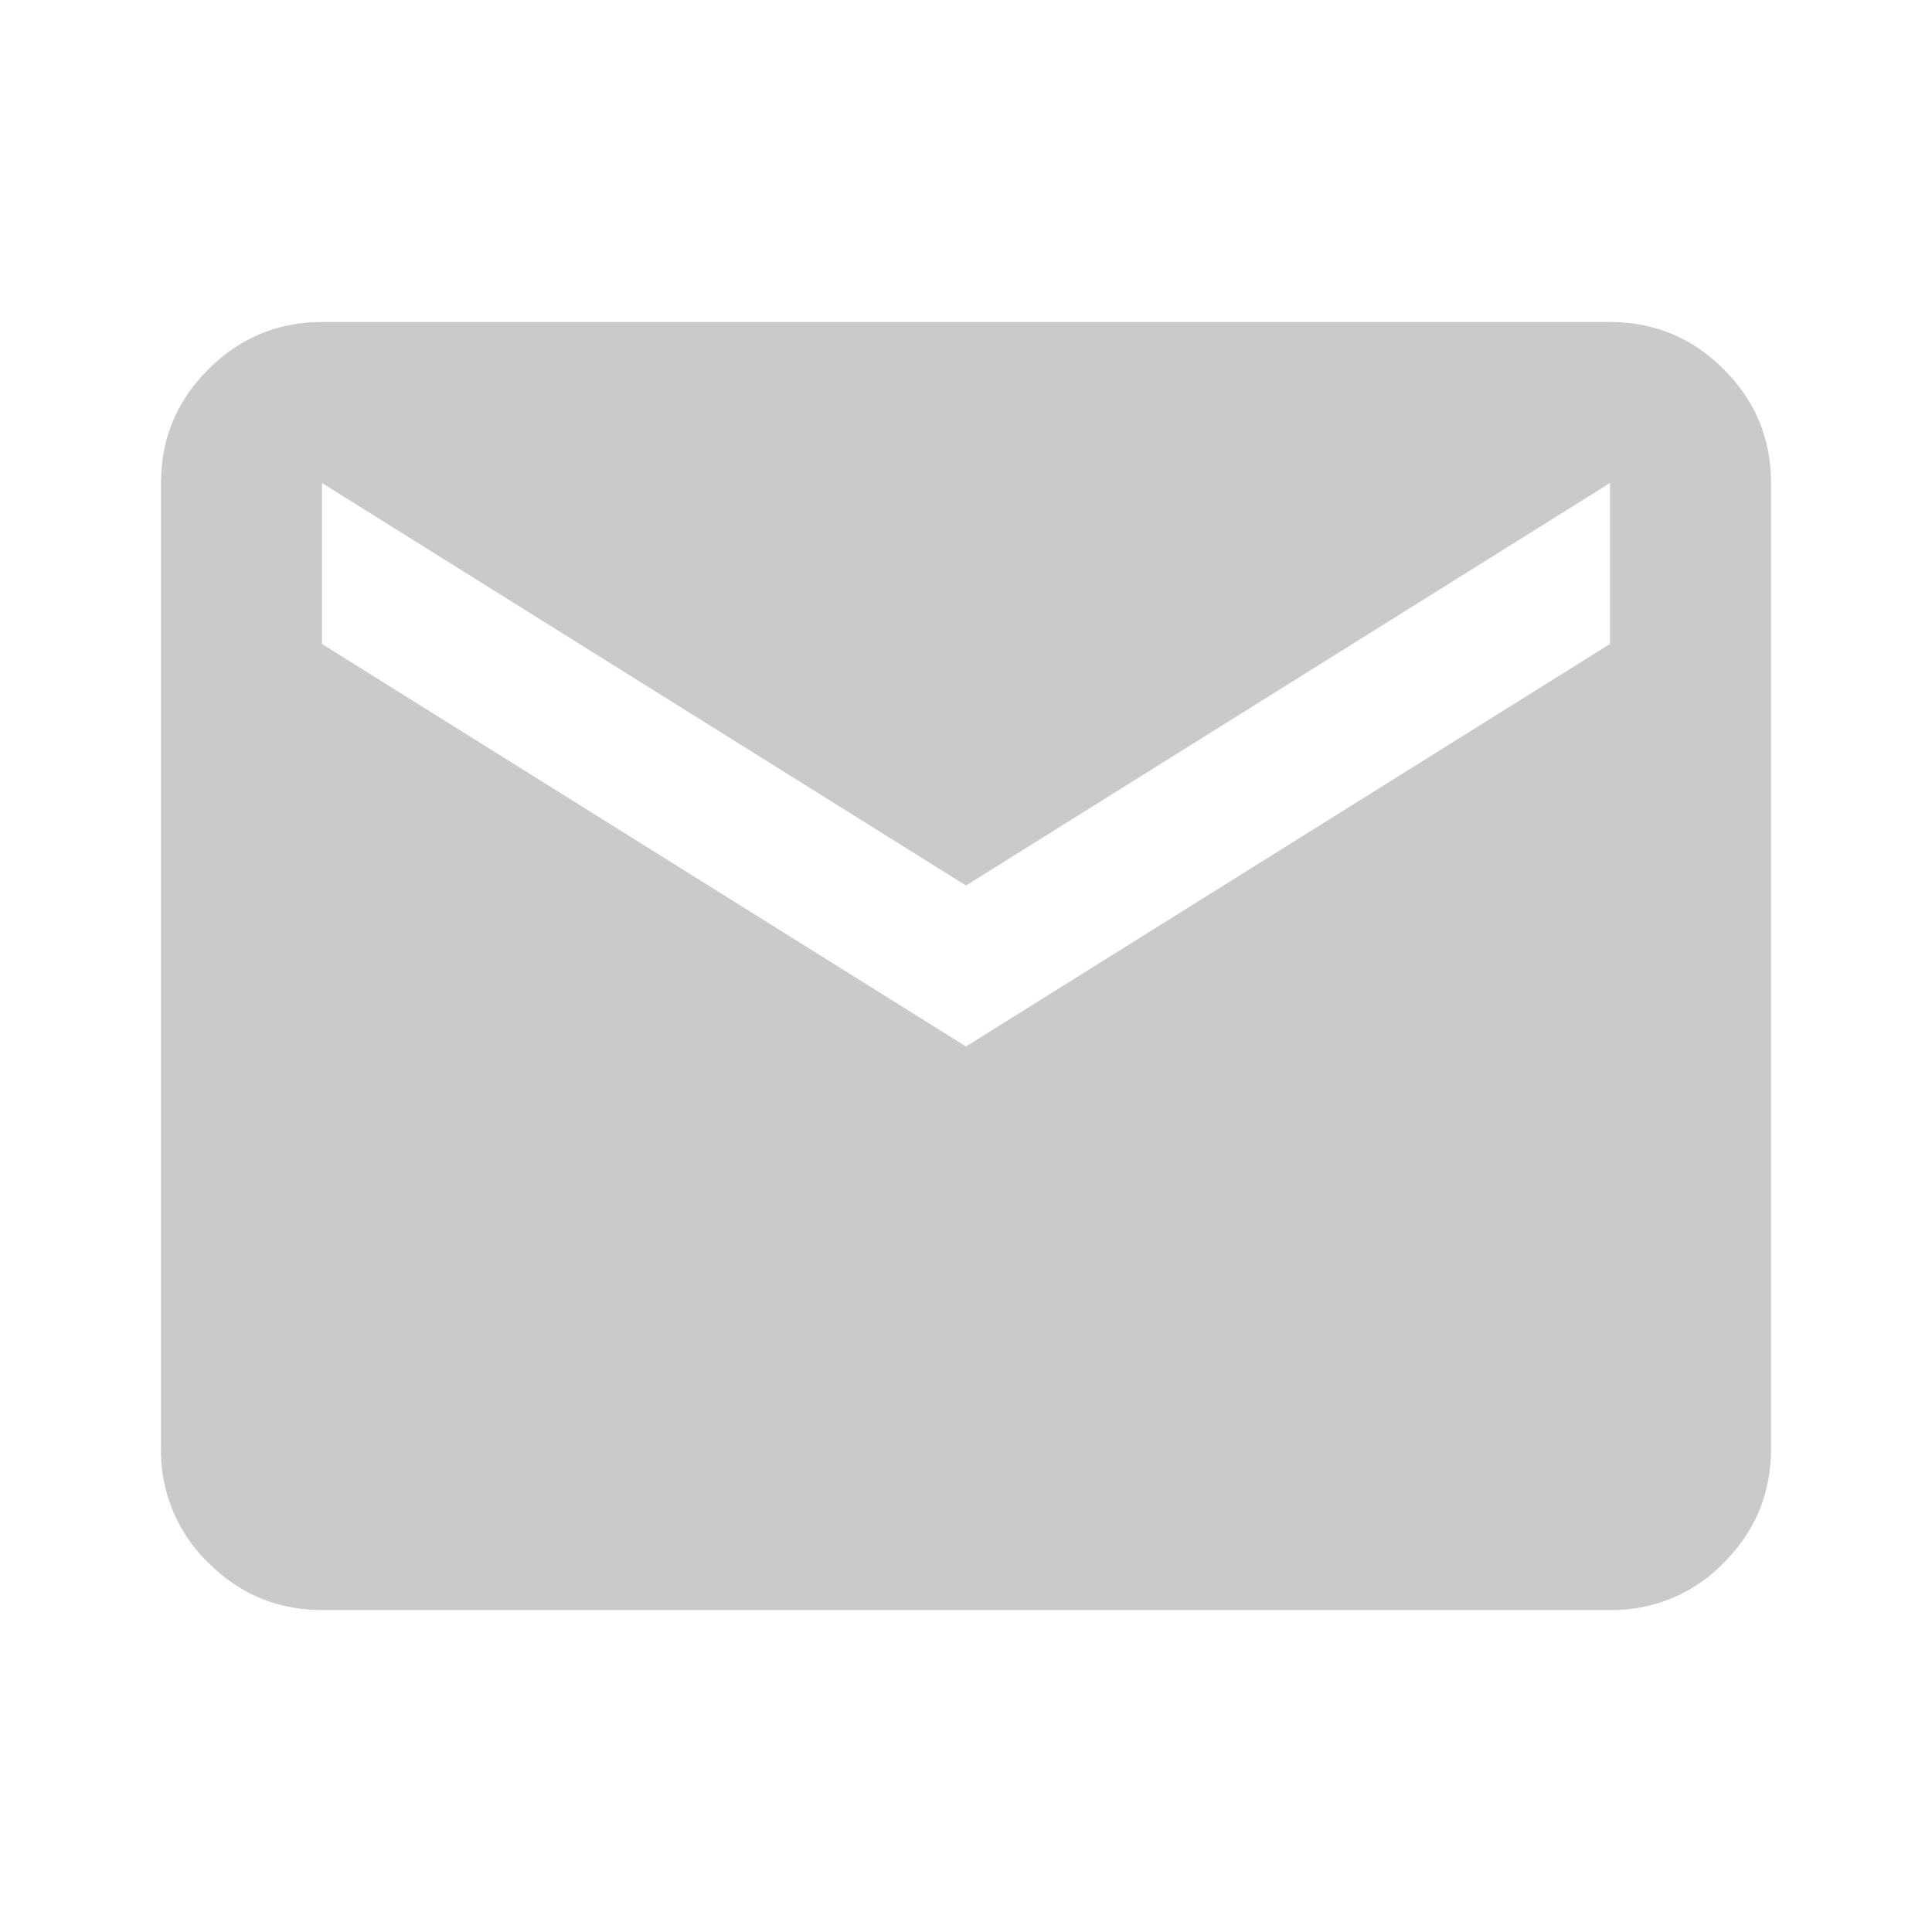 <svg width="18" height="18" fill="none" xmlns="http://www.w3.org/2000/svg"><path d="M3 15c-.413 0-.765-.147-1.059-.44A1.447 1.447 0 0 1 1.5 13.5v-9c0-.412.147-.765.441-1.059.294-.293.647-.44 1.059-.441h12c.412 0 .766.147 1.06.441.294.294.44.647.44 1.059v9c0 .412-.147.766-.44 1.06A1.44 1.44 0 0 1 15 15H3Zm6-5.25L15 6V4.5L9 8.25 3 4.5V6l6 3.75Z" fill="#CACACA"/></svg>